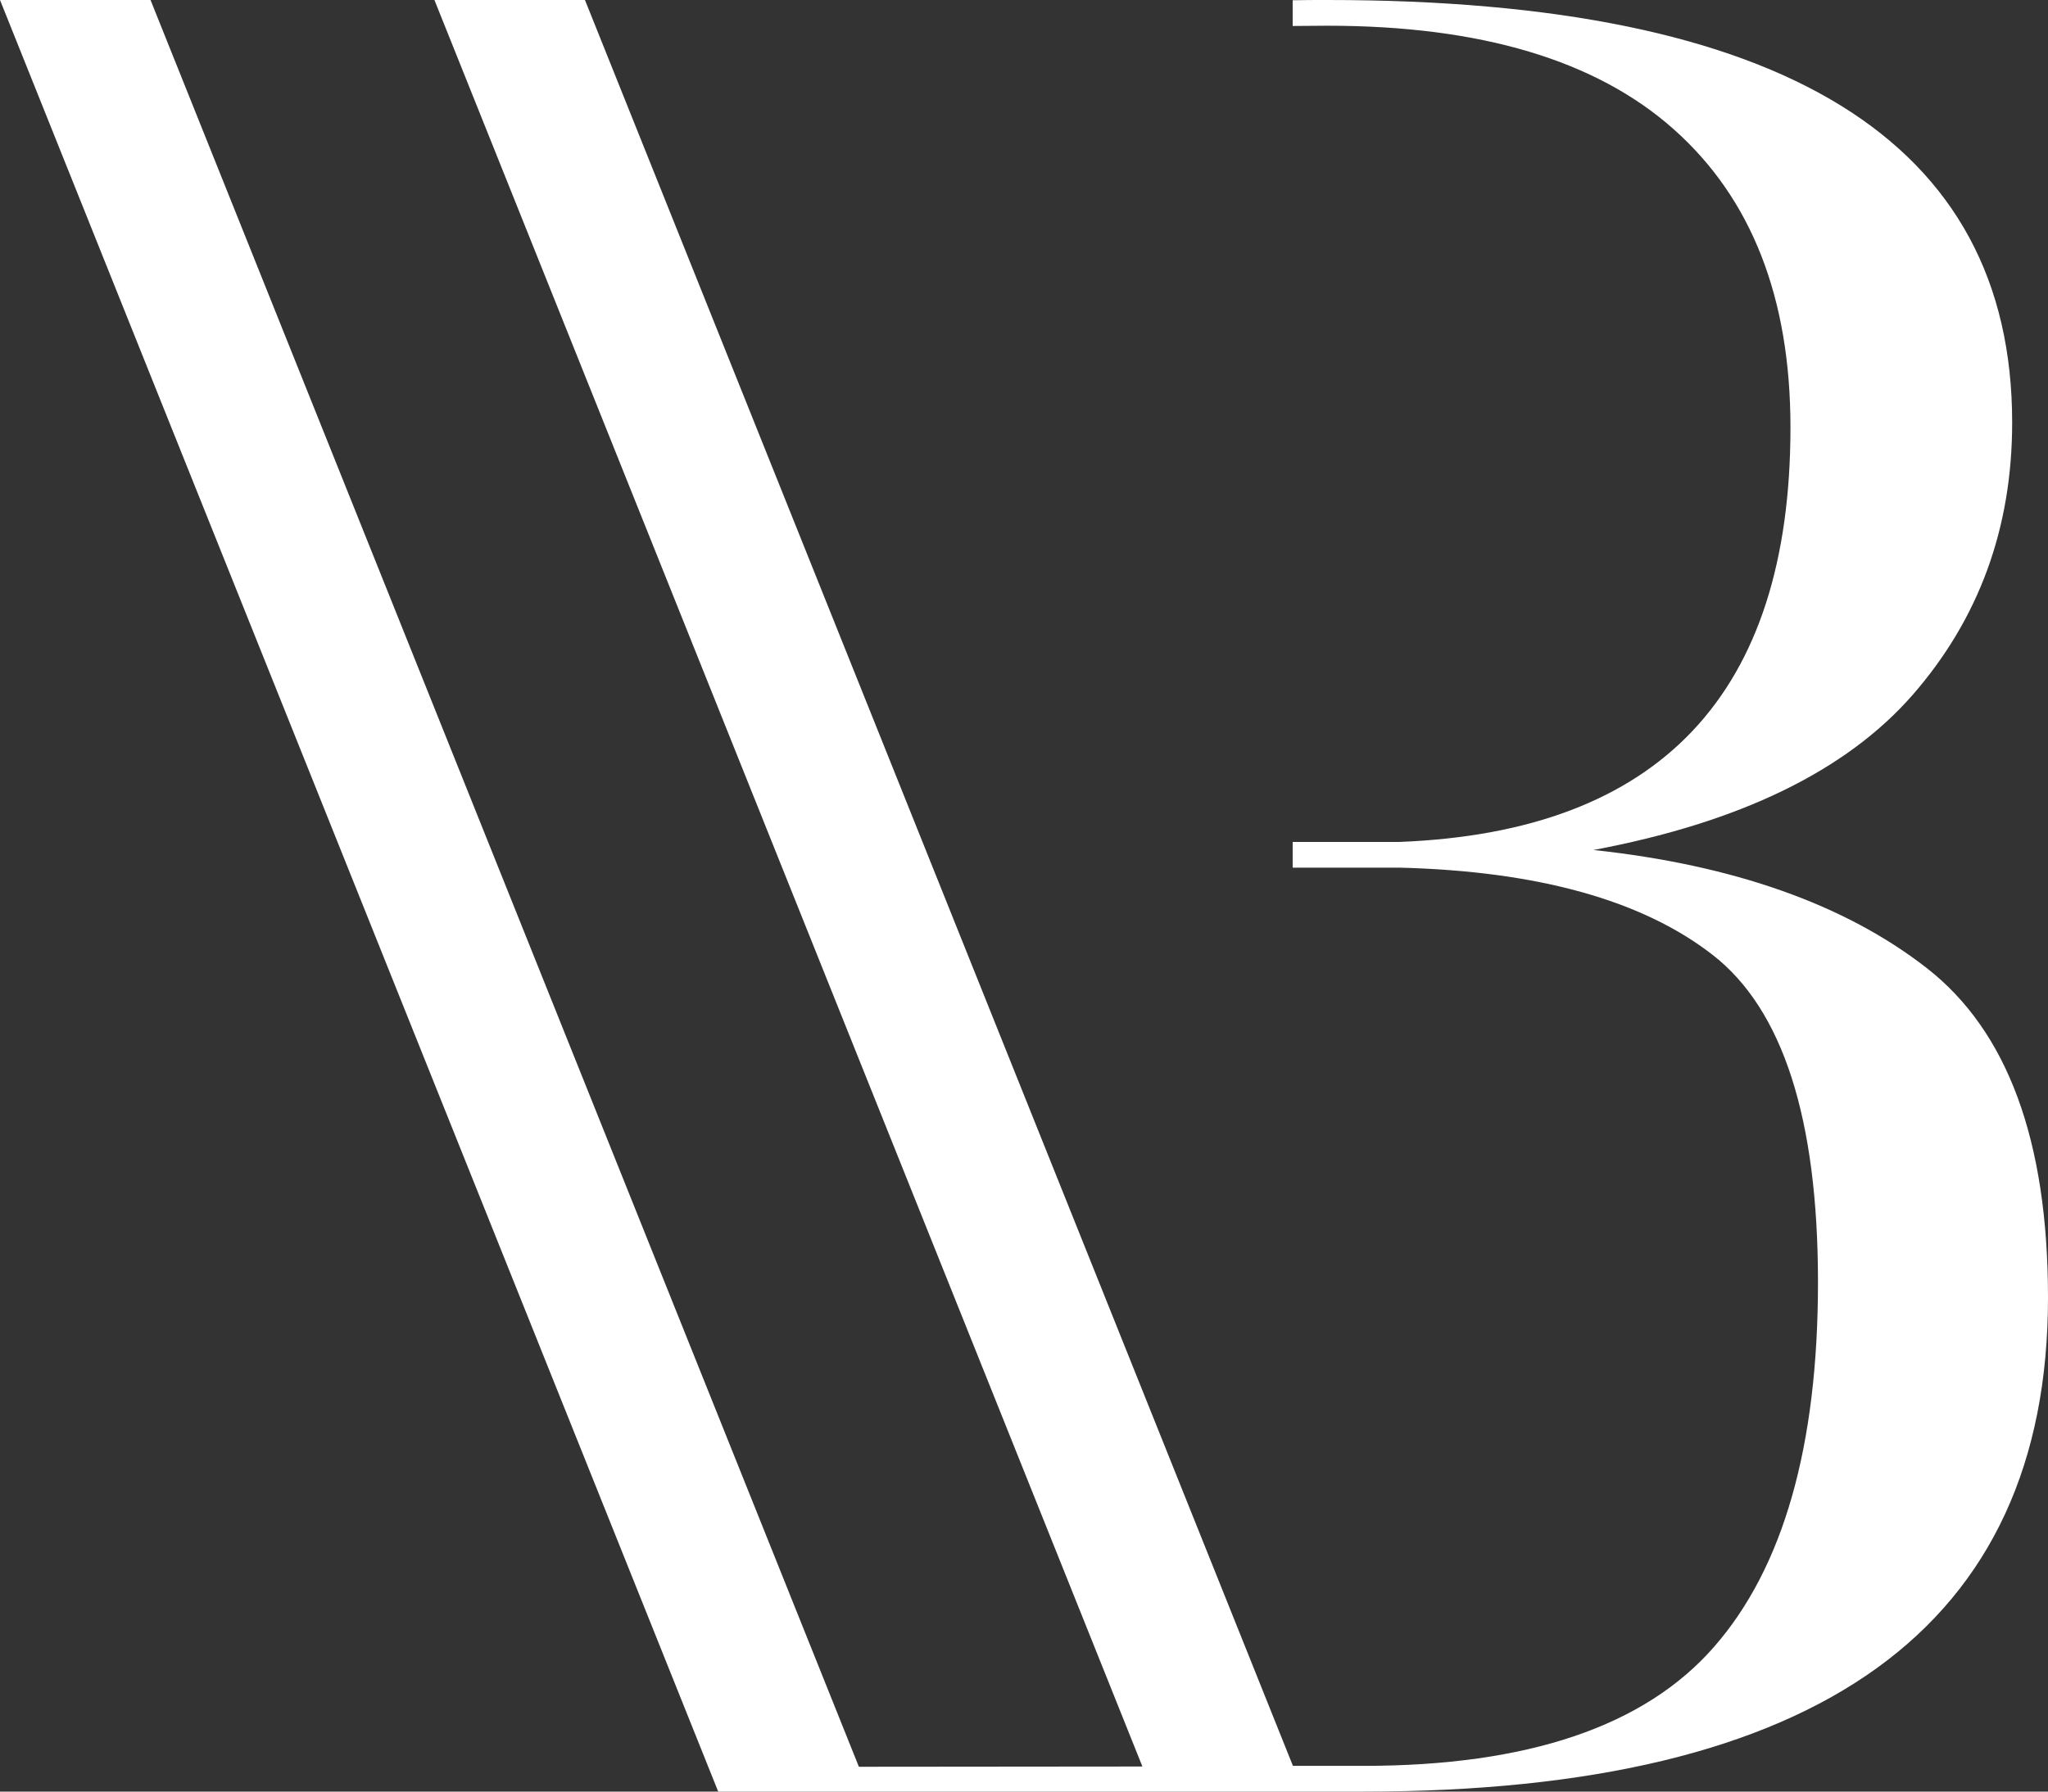 <svg viewBox="0 0 16 14" xmlns="http://www.w3.org/2000/svg">
<rect x="0" y="0" width="16" height="14" fill="#333333" stroke="none"/>
<path d="M15.048 7.561C14.413 7.068 13.546 6.76 12.449 6.642C13.589 6.428 14.42 6.026 14.94 5.433C15.459 4.839 15.72 4.13 15.72 3.302C15.72 1.1 13.935 0 10.37 0C10.28 0 10.188 0 10.099 0.002V0.203C10.191 0.203 10.28 0.201 10.37 0.201C11.568 0.201 12.471 0.471 13.077 1.011C13.684 1.551 13.988 2.327 13.988 3.34C13.988 5.419 12.971 6.499 10.935 6.579H10.099V6.78H10.932C12.014 6.807 12.831 7.035 13.379 7.461C13.928 7.887 14.203 8.741 14.203 10.02C14.203 11.3 13.932 12.251 13.391 12.869C12.85 13.489 11.937 13.799 10.652 13.799H10.101L4.57 0H3.394L8.925 13.804L6.71 13.806L1.176 0H0L5.534 13.808L5.611 14H6.787H9.005H10.181H10.652C14.217 14 16 12.713 16 10.14C16 8.913 15.684 8.054 15.048 7.561Z" fill="#ffffff"/>
</svg>
